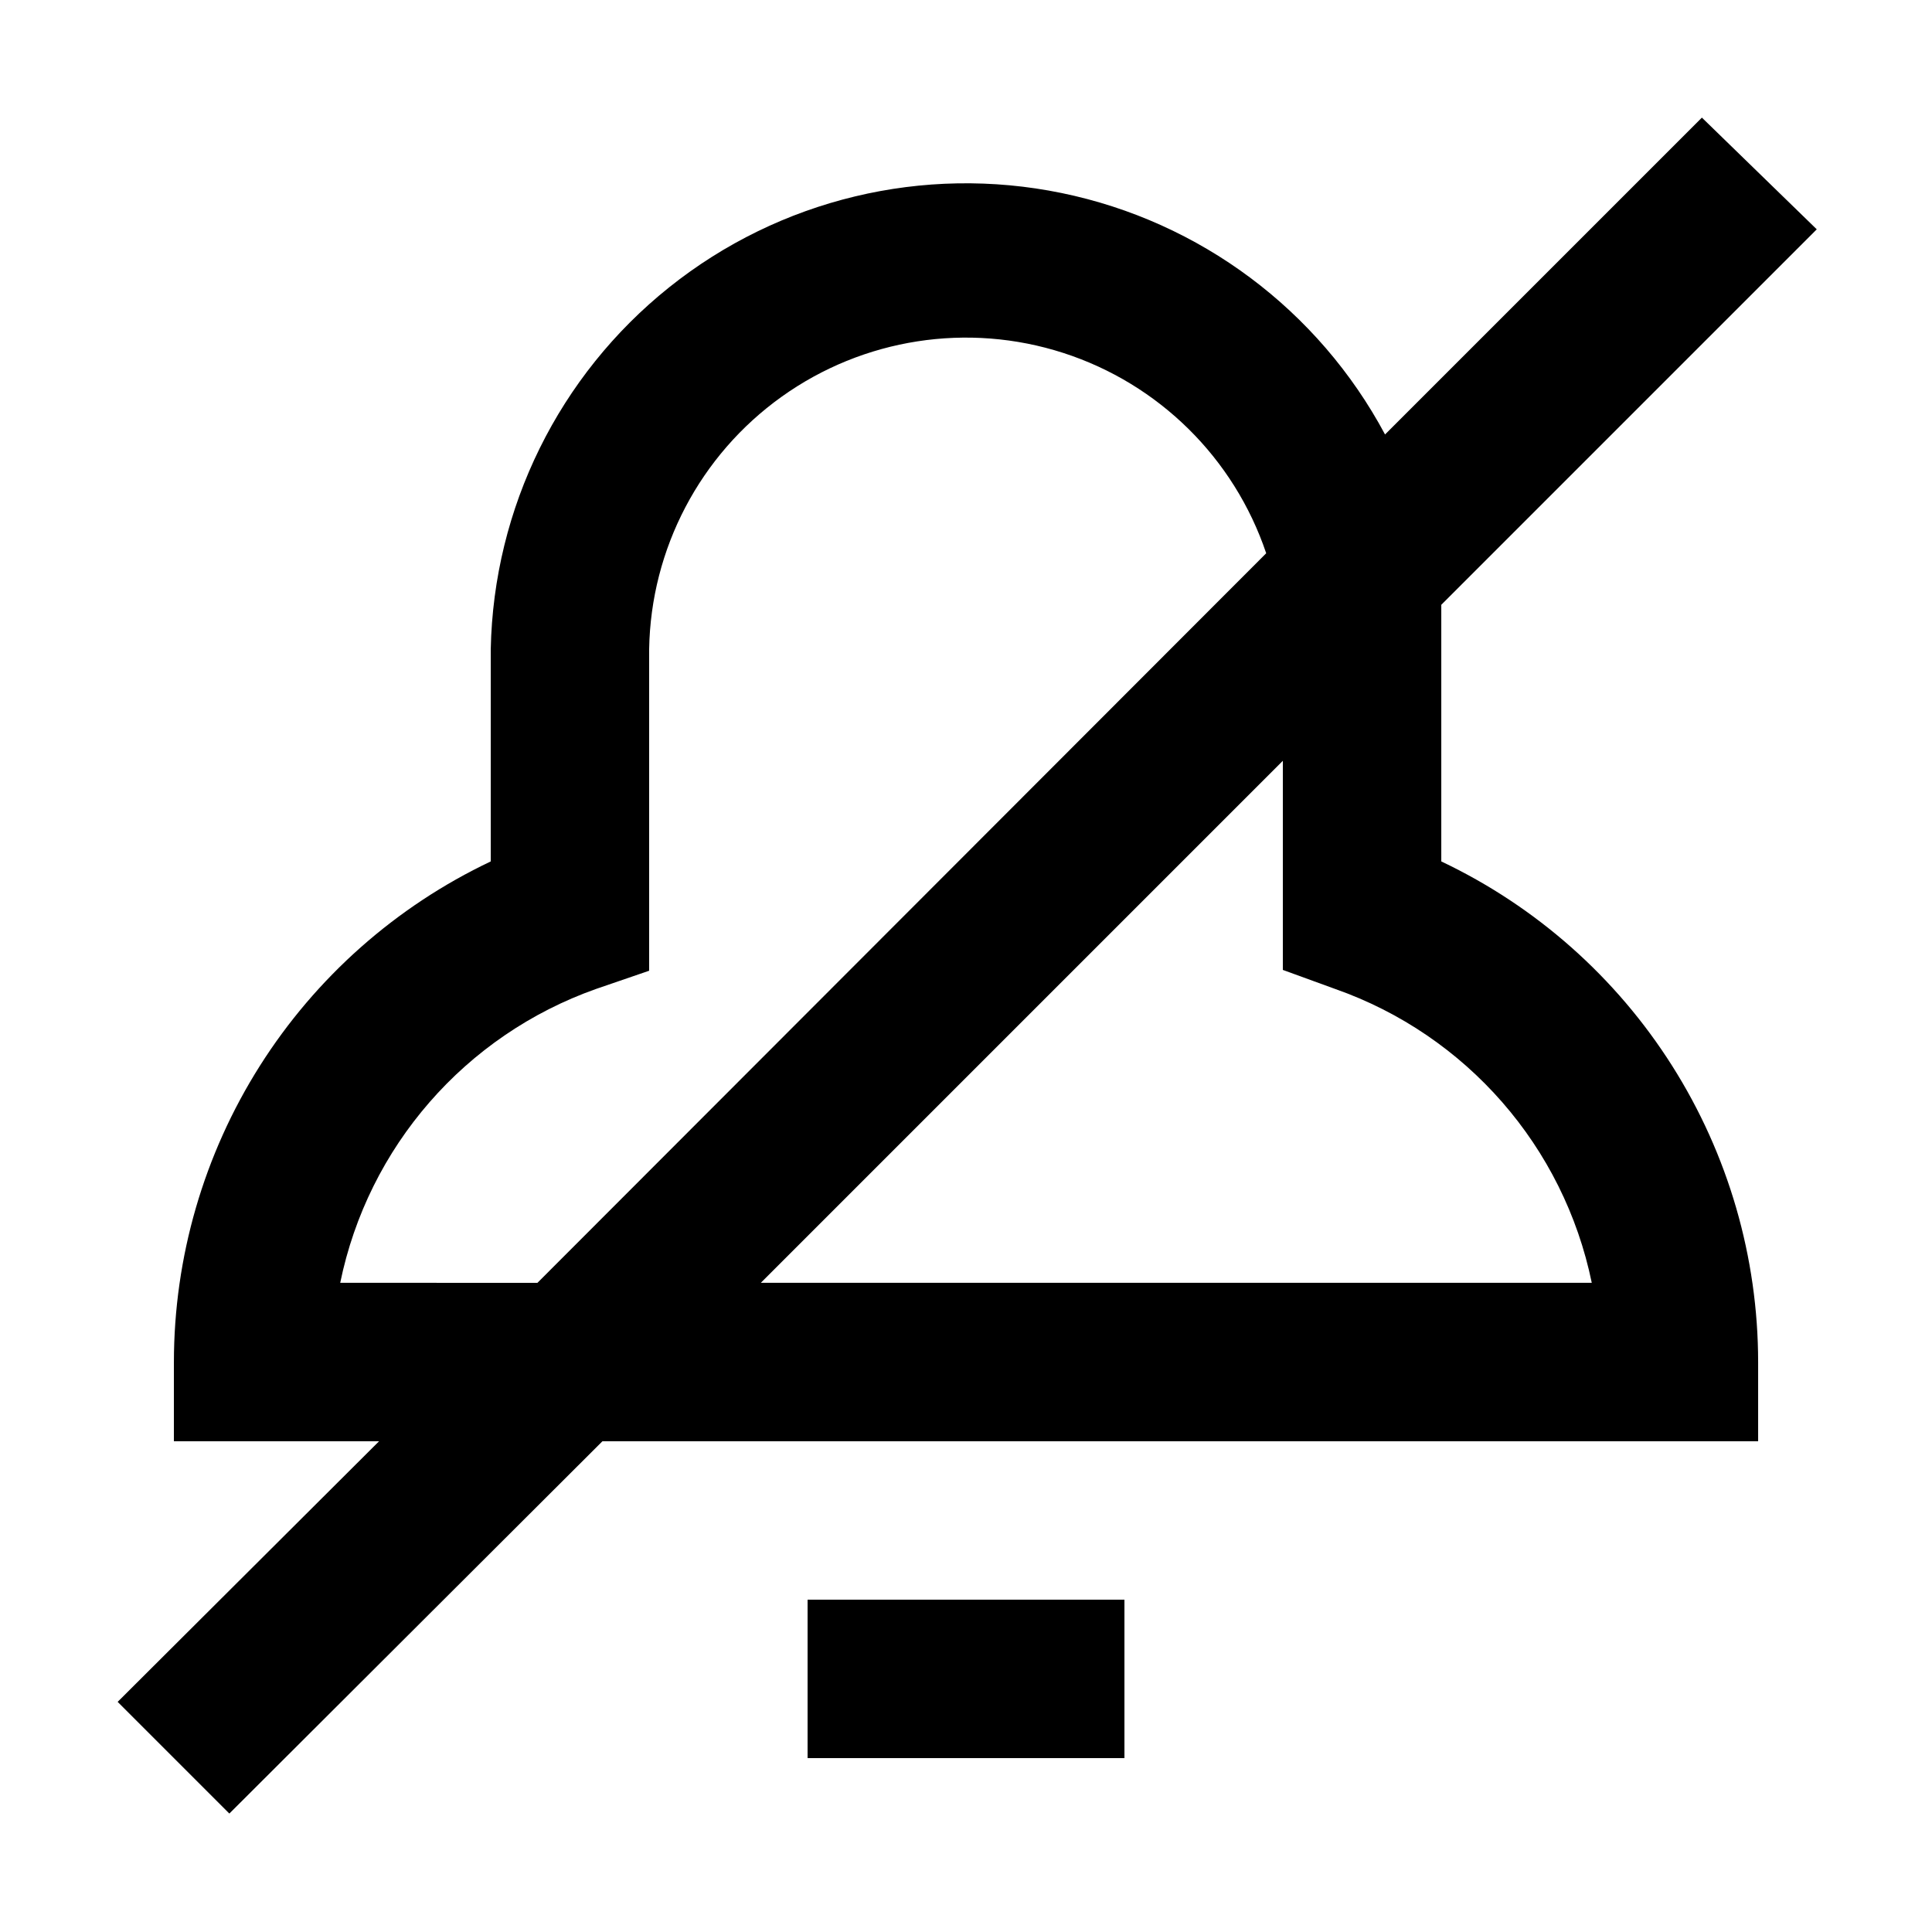 <?xml version="1.0" encoding="UTF-8"?>
<!-- Uploaded to: ICON Repo, www.iconrepo.com, Generator: ICON Repo Mixer Tools -->
<svg fill="#000000" width="800px" height="800px" version="1.1" viewBox="144 144 512 512" xmlns="http://www.w3.org/2000/svg">
 <g>
  <path d="m358.02 567.93h83.969v41.984h-83.969z"/>
  <path d="m595.02 175.17-83.969 83.969c-17.645-32.996-49.043-56.441-85.695-63.98-36.648-7.539-74.754 1.605-103.99 24.961-29.234 23.355-46.57 58.5-47.312 95.91v56.258c-25.109 11.91-46.328 30.695-61.191 54.18-14.859 23.484-22.758 50.699-22.777 78.488v20.992h54.371l-69.277 69.066 29.598 29.598 98.875-98.664h306.27v-20.992c-0.016-27.789-7.914-55.004-22.777-78.488s-36.082-42.27-61.191-54.18v-56.258-11.754l99.504-99.504zm-360.86 308.79c7.387-36.051 33.113-65.602 67.805-77.879l14.066-4.828v-85.227c0.445-26.602 13.477-51.418 35.117-66.891 21.645-15.477 49.34-19.777 74.656-11.598 25.316 8.18 45.258 27.875 53.754 53.086l-193.13 193.34zm263.66-77.879c34.773 12.219 60.59 41.781 68.016 77.879h-220.21l138.34-138.34v55.418z"/>
 </g>
</svg>